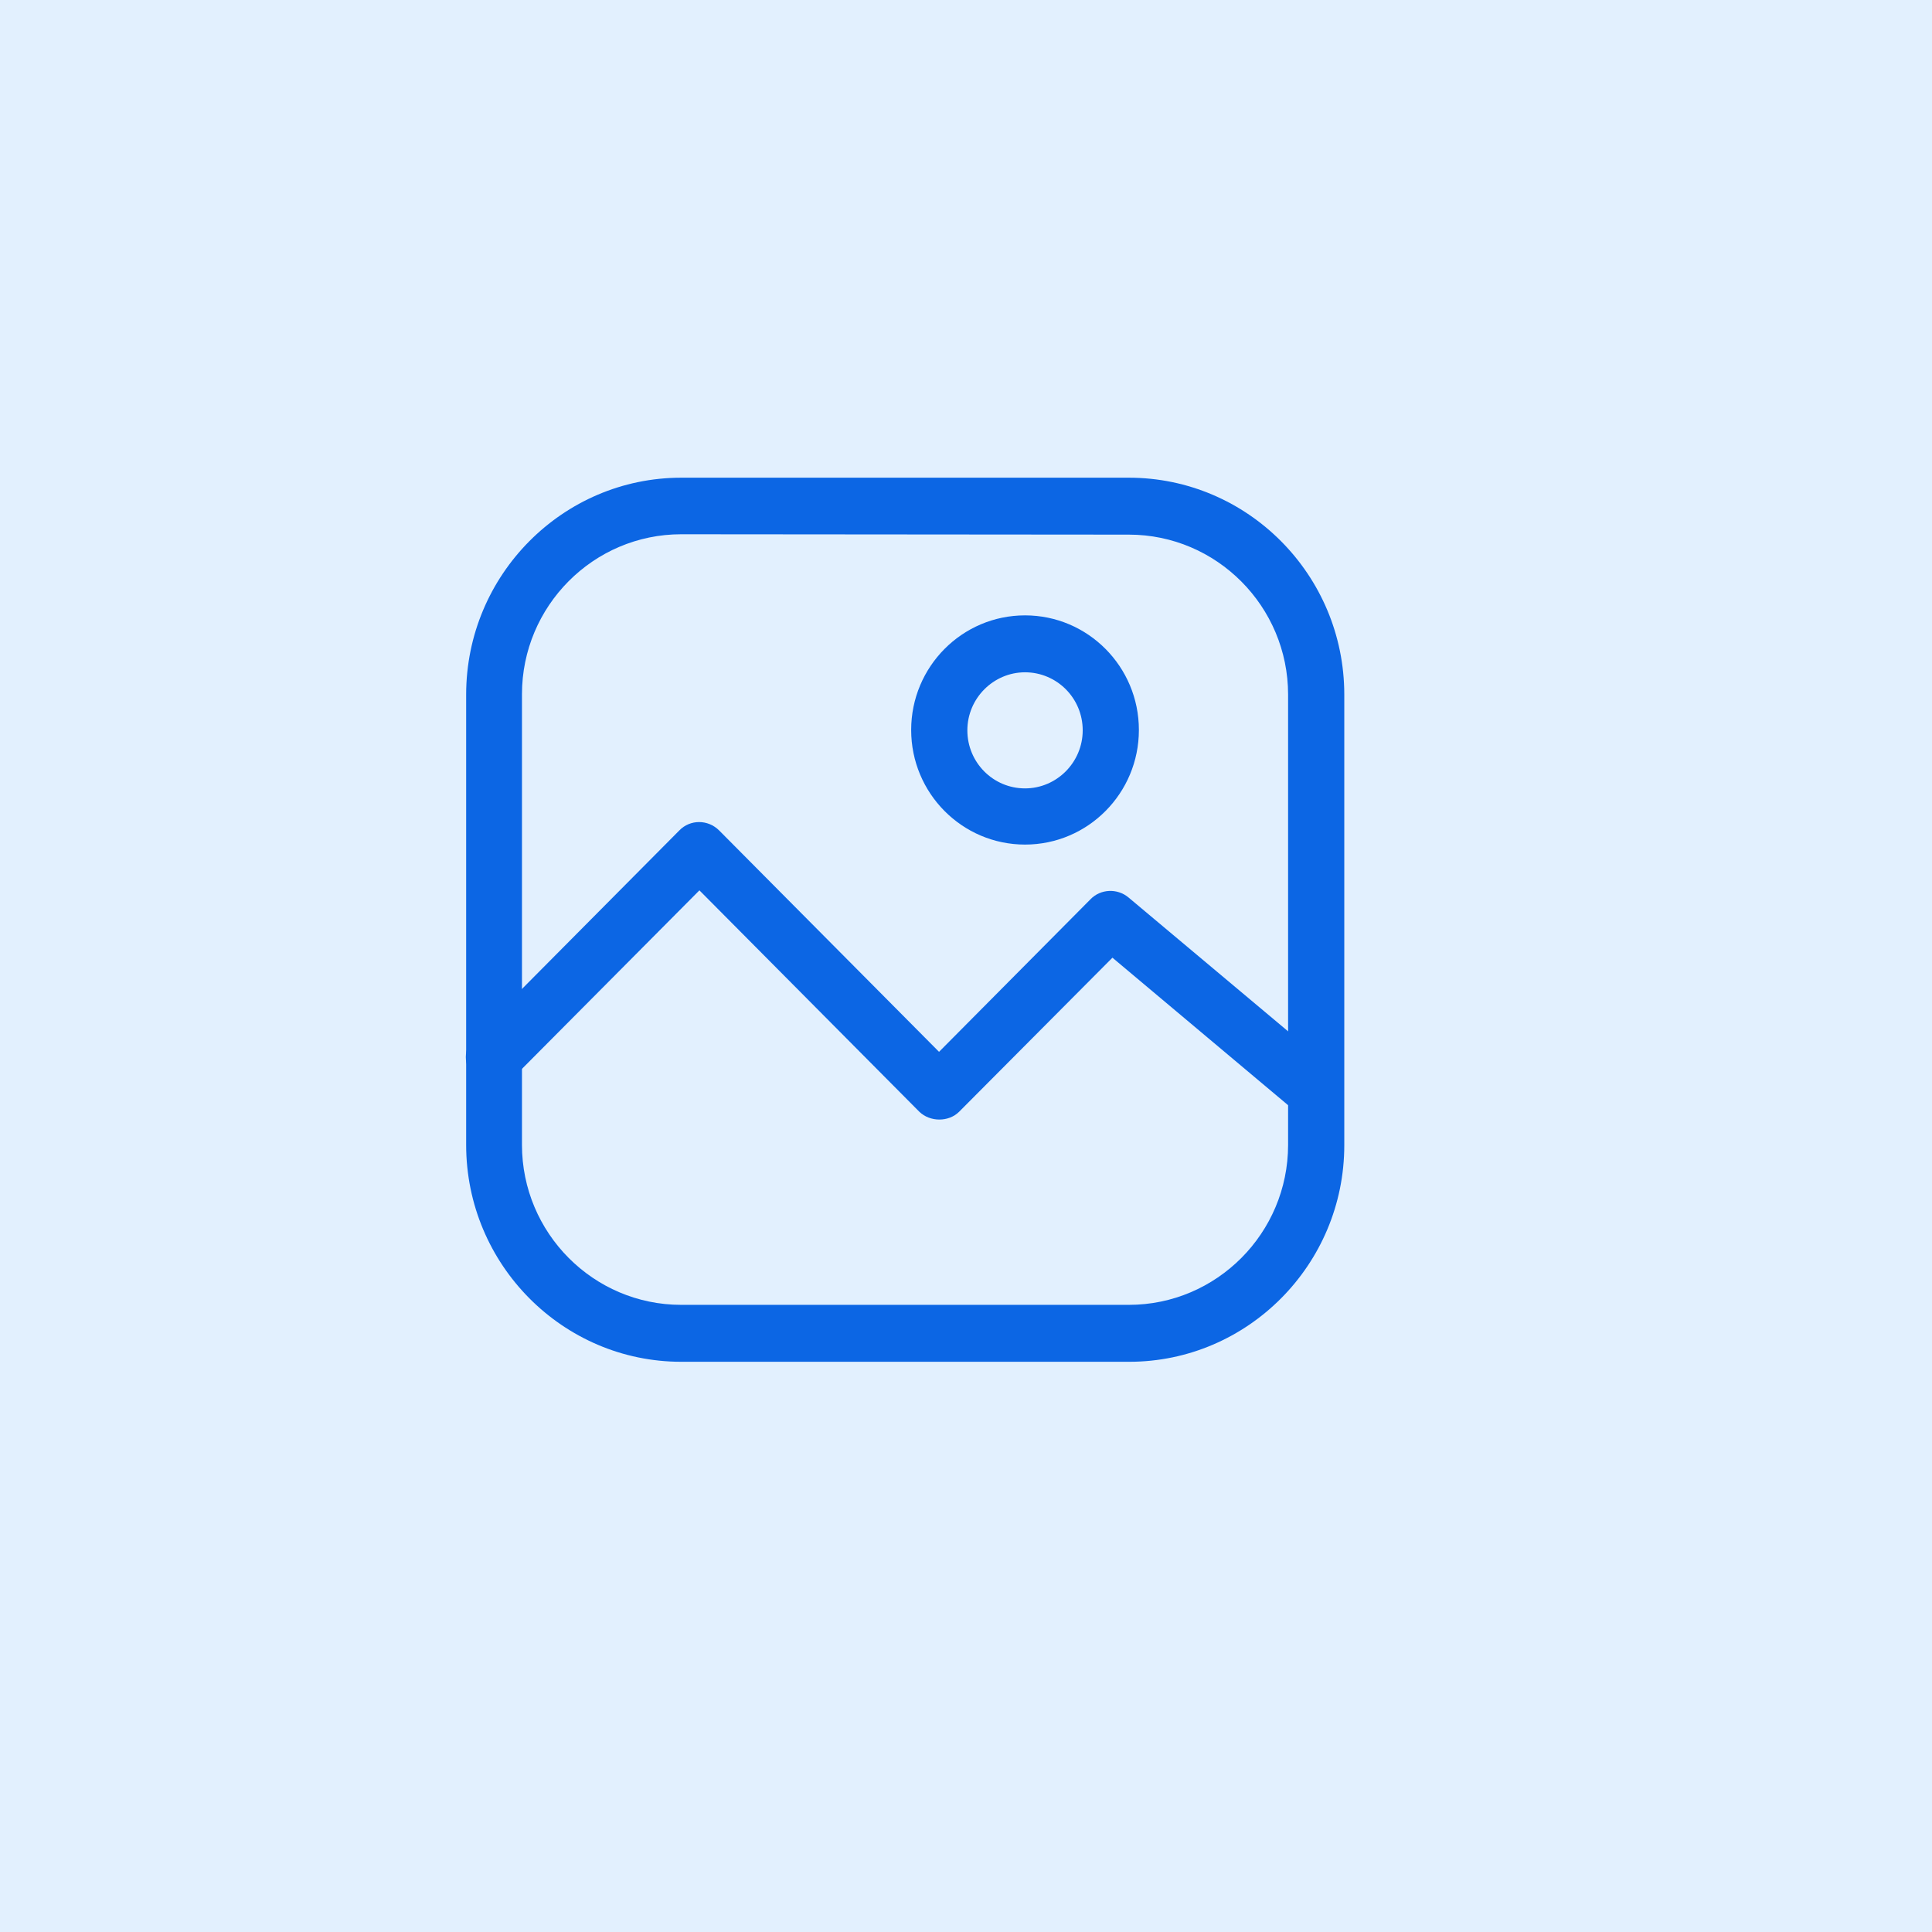 <?xml version="1.0" encoding="UTF-8" standalone="no" ?>
<!DOCTYPE svg PUBLIC "-//W3C//DTD SVG 1.1//EN" "http://www.w3.org/Graphics/SVG/1.1/DTD/svg11.dtd">
<svg xmlns="http://www.w3.org/2000/svg" xmlns:xlink="http://www.w3.org/1999/xlink" version="1.1" width="1080" height="1080" viewBox="0 0 1080 1080" xml:space="preserve">
<rect x="0" y="0" width="1080" height="1080" fill="#333333" stroke="none"/>
<desc>Created with Fabric.js 5.2.4</desc>
<defs>
</defs>
<rect x="0" y="0" width="100%" height="100%" fill="transparent"></rect>
<g transform="matrix(1 0 0 1 540 540)" id="44764649-b2b9-4ea2-a24a-cad545abca09"  >
<rect style="stroke: none; stroke-width: 1; stroke-dasharray: none; stroke-linecap: butt; stroke-dashoffset: 0; stroke-linejoin: miter; stroke-miterlimit: 4; fill: rgb(226,240,254); fill-rule: nonzero; opacity: 1;" vector-effect="non-scaling-stroke"  x="-540" y="-540" rx="0" ry="0" width="1080" height="1080" />
</g>
<g transform="matrix(1 0 0 1 540 540)" id="1f81e3b6-4957-4aa0-bfa8-dd51c86b658b"  >
</g>
<g transform="matrix(NaN NaN NaN NaN 0 0)"  >
<g style=""   >
</g>
</g>
<g transform="matrix(NaN NaN NaN NaN 0 0)"  >
<g style=""   >
</g>
</g>
<g transform="matrix(NaN NaN NaN NaN 0 0)"  >
<g style=""   >
</g>
</g>
<g transform="matrix(NaN NaN NaN NaN 0 0)"  >
<g style=""   >
</g>
</g>
<g transform="matrix(NaN NaN NaN NaN 0 0)"  >
<g style=""   >
</g>
</g>
<g transform="matrix(2.08 0 0 2.08 505.94 514.14)"  >
<g style="" vector-effect="non-scaling-stroke"   >
		<g transform="matrix(1 0 0 1 0.04 0)"  >
<path style="stroke: none; stroke-width: 1; stroke-dasharray: none; stroke-linecap: butt; stroke-dashoffset: 0; stroke-linejoin: miter; stroke-miterlimit: 4; fill: rgb(12,102,228); fill-rule: nonzero; opacity: 1;" vector-effect="non-scaling-stroke"  transform=" translate(-128, -128)" d="M 188.2 246.8 L 67.8 246.8 C 36 246.8 10 220.7 10 188.5 L 10 67.5 C 10 35.3 36 9.2 67.8 9.2 L 188.1 9.2 C 220 9.2 246 35.3 246 67.5 L 246 188.6 C 246 220.7 220 246.8 188.2 246.8 z M 67.8 24.4 C 44.2 24.4 25 43.7 25 67.4 L 25 188.5 C 25 212.2 44.2 231.5 67.8 231.5 L 188.1 231.5 C 211.7 231.5 230.9 212.2 230.9 188.5 L 230.9 67.5 C 230.9 43.8 211.7 24.5 188.1 24.5 L 67.8 24.4 L 67.8 24.4 z" stroke-linecap="round" />
</g>
		<g transform="matrix(1 0 0 1 -0.05 13.83)"  >
<path style="stroke: none; stroke-width: 1; stroke-dasharray: none; stroke-linecap: butt; stroke-dashoffset: 0; stroke-linejoin: miter; stroke-miterlimit: 4; fill: rgb(12,102,228); fill-rule: nonzero; opacity: 1;" vector-effect="non-scaling-stroke"  transform=" translate(-127.92, -141.83)" d="M 238.4 181.9 C 236.7 181.9 235 181.3 233.6 180.1 L 183.7 138.2 L 142.5 179.6 C 139.7 182.4 134.7 182.4 131.8 179.6 L 72.7 120.1 L 22.8 170.3 C 19.9 173.3 15.1 173.3 12.1 170.3 C 9.2 167.3 9.2 162.5 12.1 159.6 L 67.3 104 C 70.2 101 75 101 78 104 L 137.1 163.5 L 177.8 122.5 C 180.5 119.7 185 119.5 188 122 L 243.2 168.3 C 246.4 171 246.8 175.8 244.2 179 C 242.7 181 240.6 181.9 238.4 181.9 z" stroke-linecap="round" />
</g>
		<g transform="matrix(1 0 0 1 32.24 -51)"  >
<path style="stroke: none; stroke-width: 1; stroke-dasharray: none; stroke-linecap: butt; stroke-dashoffset: 0; stroke-linejoin: miter; stroke-miterlimit: 4; fill: rgb(12,102,228); fill-rule: nonzero; opacity: 1;" vector-effect="non-scaling-stroke"  transform=" translate(-160.2, -77)" d="M 160.2 107.8 C 143.3 107.8 129.6 94 129.6 77 C 129.6 60 143.3 46.2 160.2 46.2 C 177.1 46.2 190.8 60 190.8 77 C 190.8 94 177.1 107.8 160.2 107.8 z M 160.2 61.5 C 151.7 61.5 144.7 68.5 144.7 77.1 C 144.7 85.7 151.6 92.7 160.2 92.7 C 168.7 92.7 175.7 85.7 175.7 77.1 C 175.7 68.4 168.7 61.5 160.2 61.5 z" stroke-linecap="round" />
</g>
</g>
</g>
<g transform="matrix(NaN NaN NaN NaN 0 0)"  >
<g style=""   >
</g>
</g>
<g transform="matrix(NaN NaN NaN NaN 0 0)"  >
<g style=""   >
</g>
</g>
</svg>